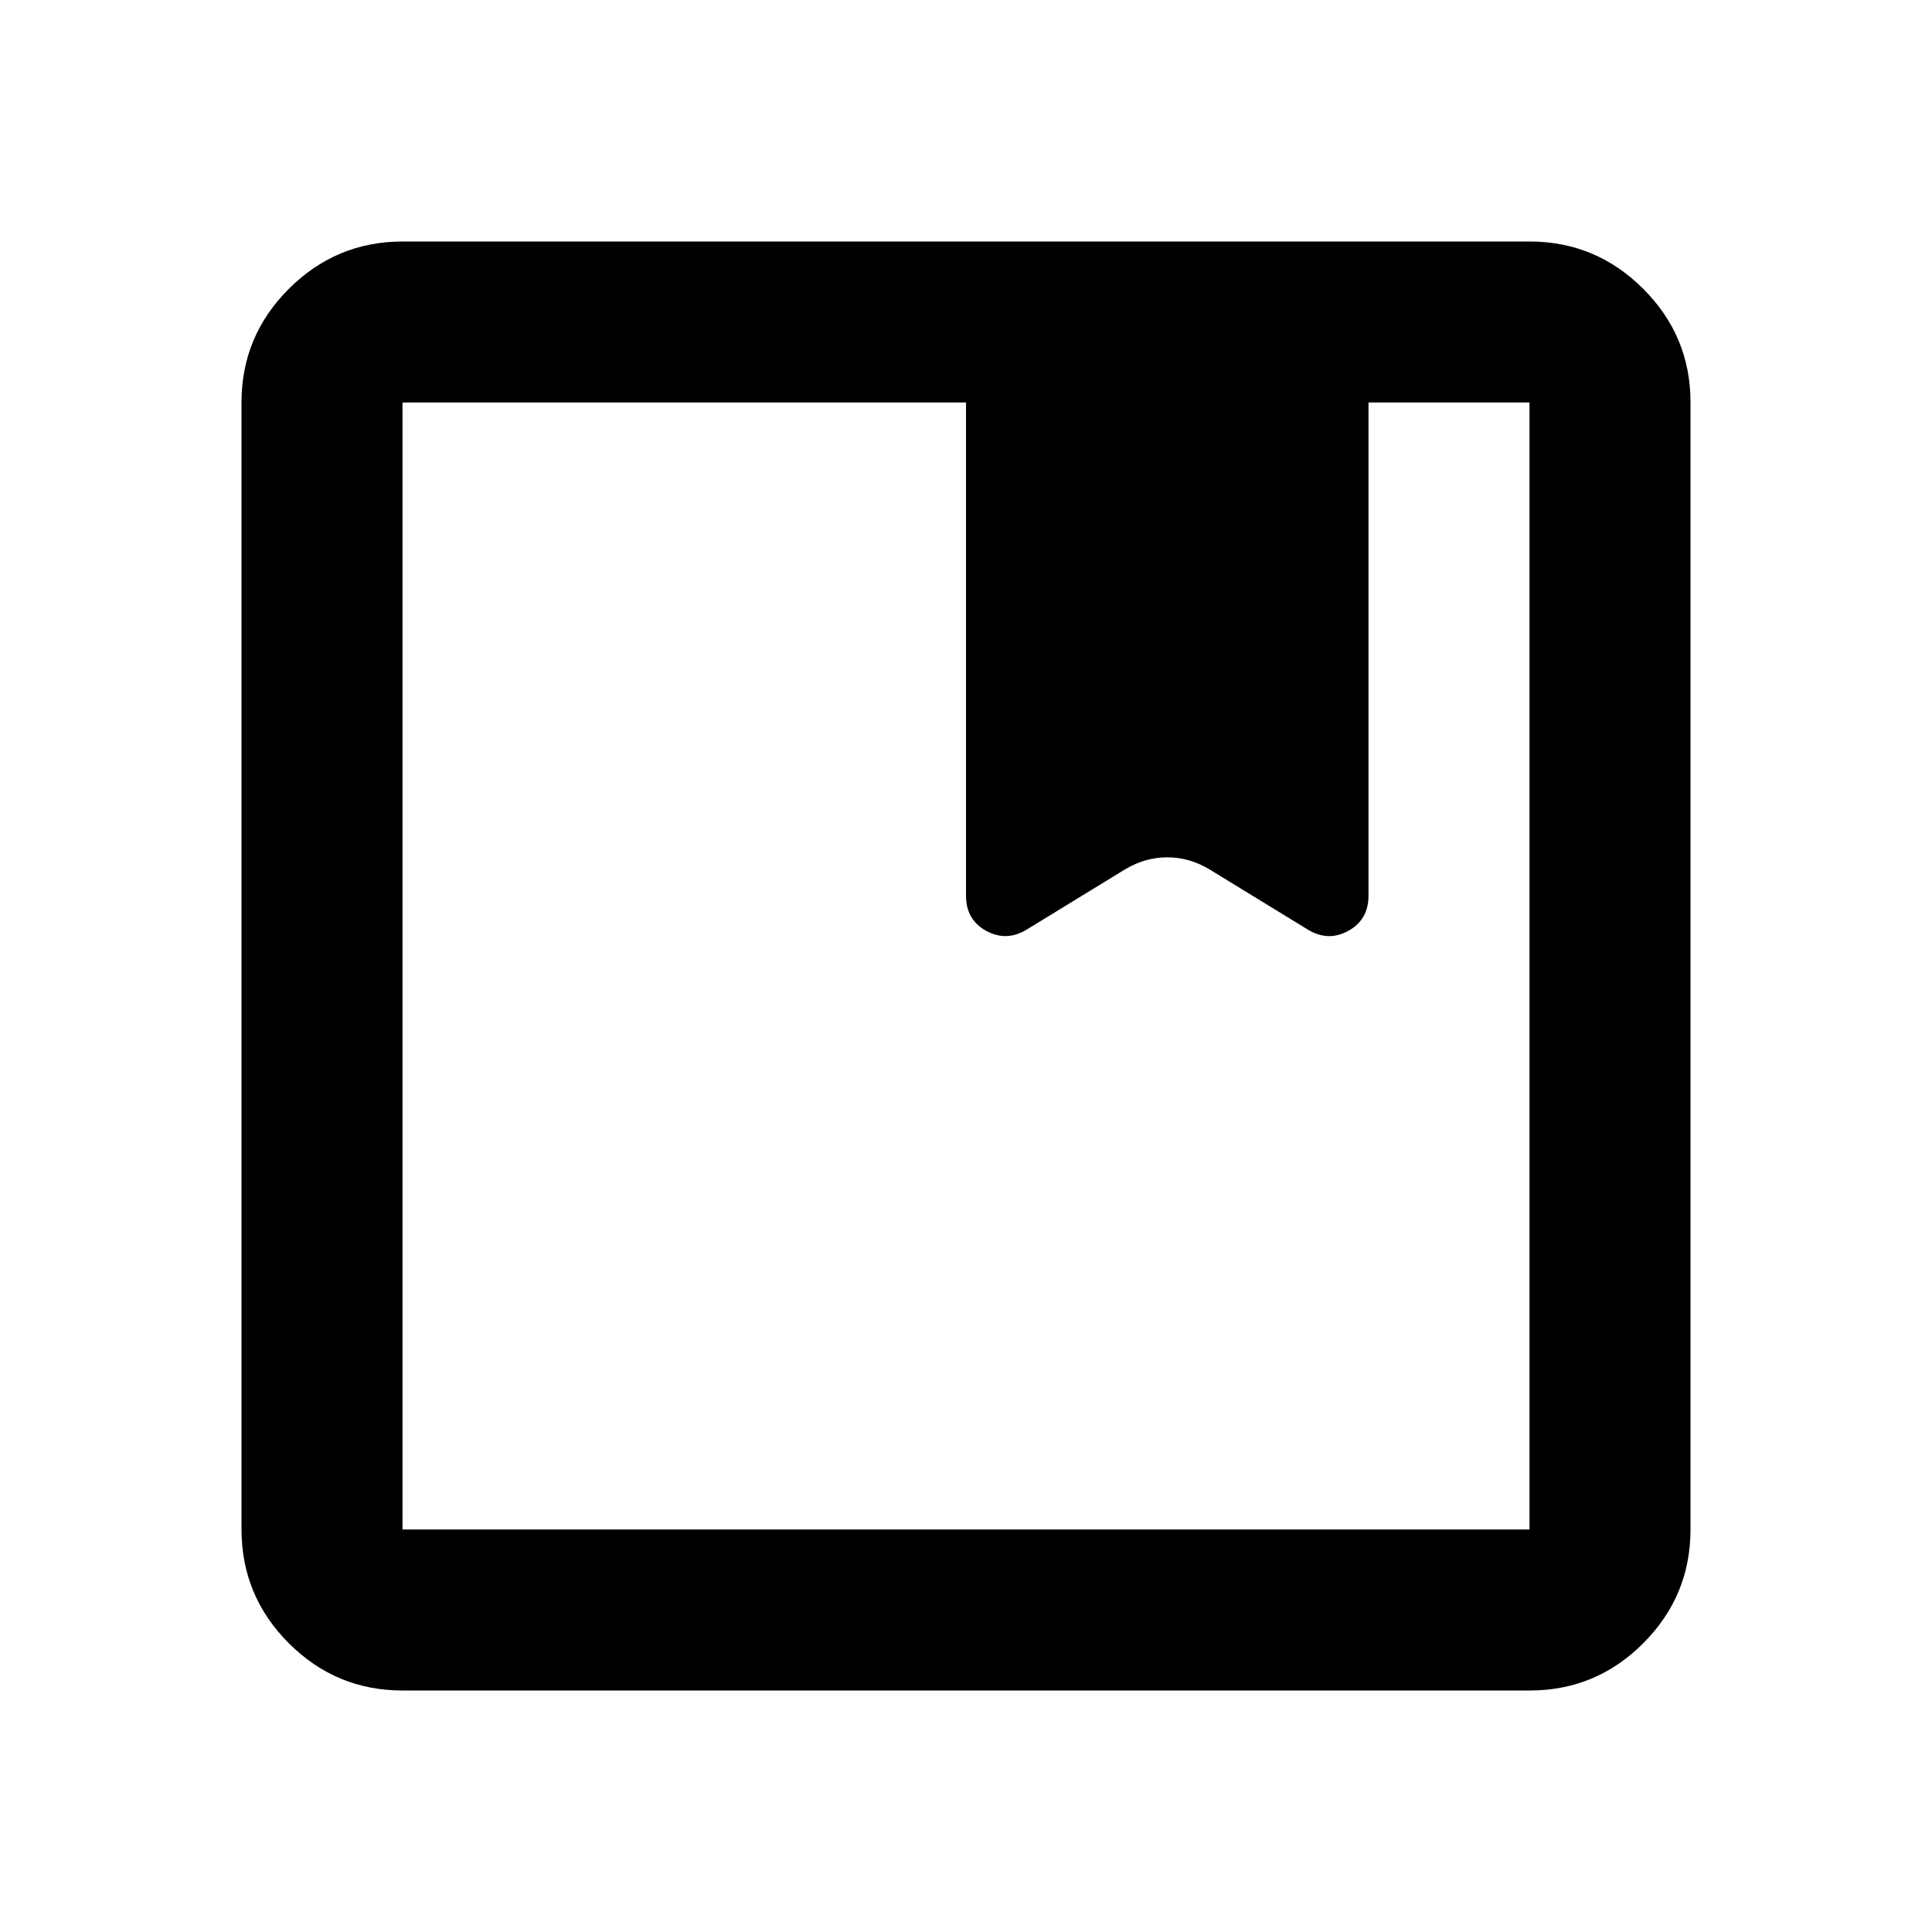 <svg xmlns="http://www.w3.org/2000/svg" width="48" height="48" viewBox="0 0 24 24"><path fill="currentColor" d="M5 21q-.825 0-1.412-.587T3 19V5q0-.825.588-1.412T5 3h14q.825 0 1.413.588T21 5v14q0 .825-.587 1.413T19 21zM5 5v14h14V5h-2v6.125q0 .3-.25.438t-.5-.013l-1.225-.75q-.25-.15-.525-.15t-.525.15l-1.225.75q-.25.15-.5.013t-.25-.438V5zm0 14V5z"/></svg>